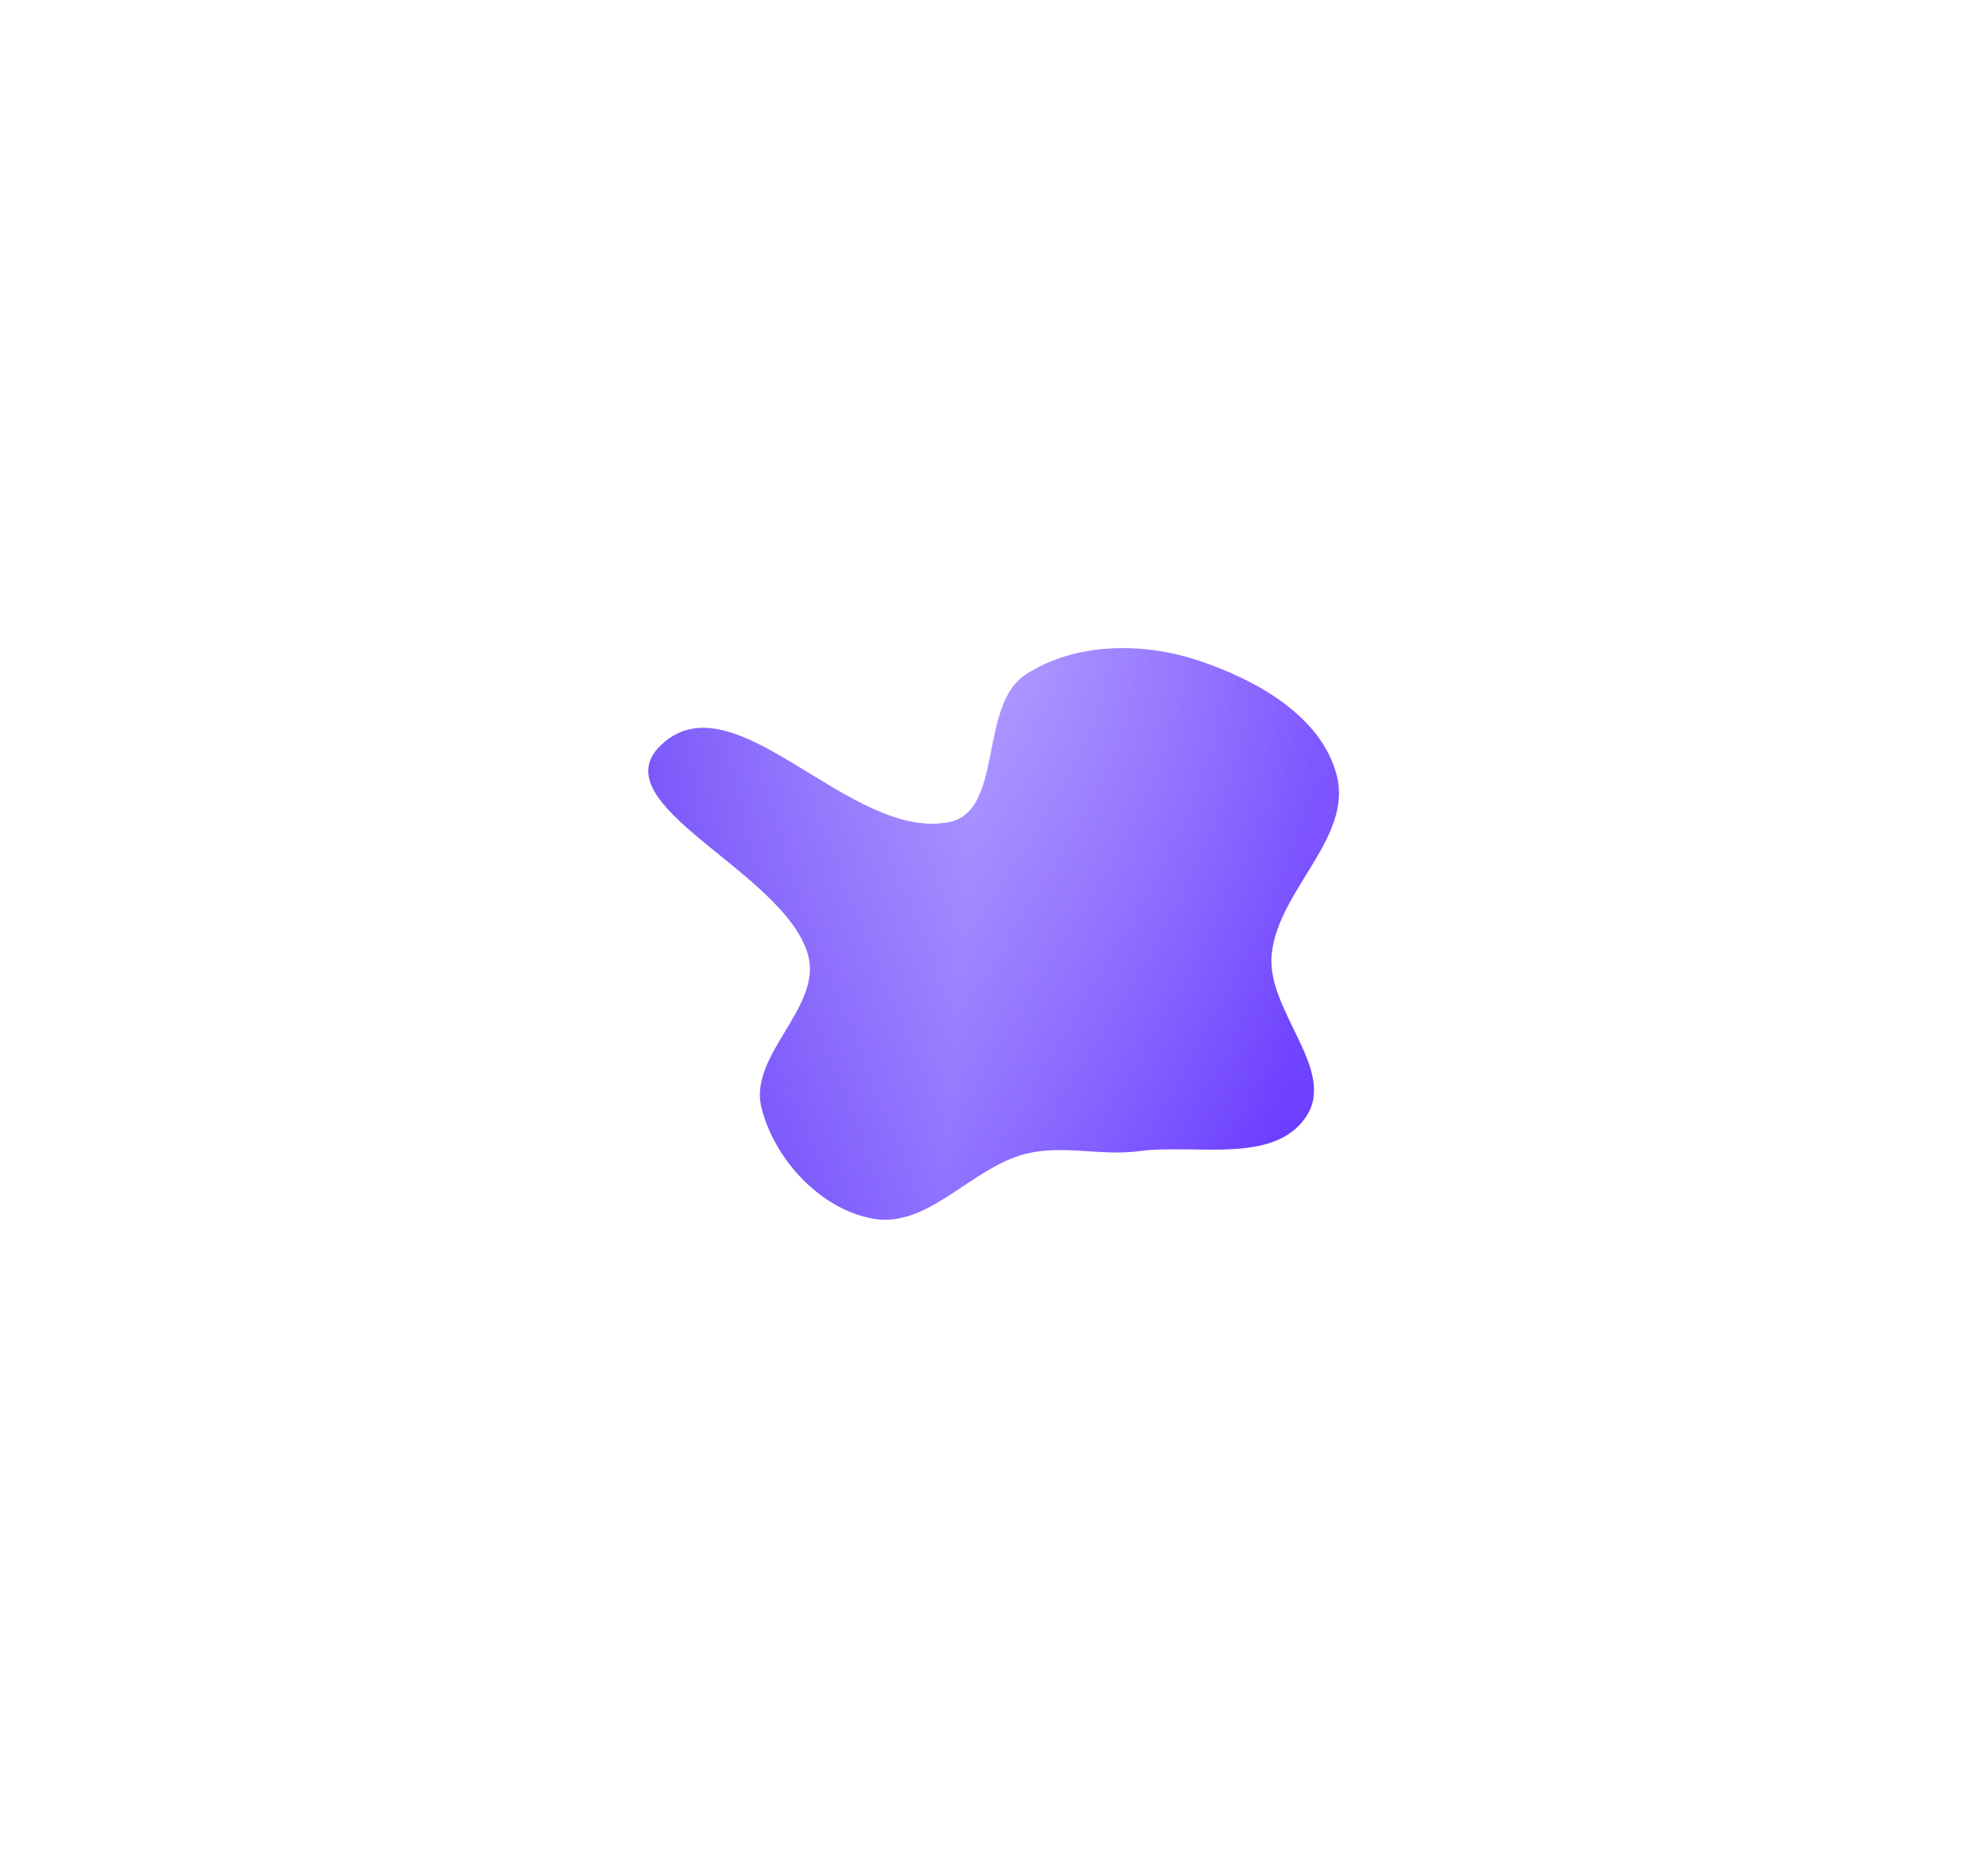 <?xml version="1.0" encoding="utf-8"?>
<svg xmlns="http://www.w3.org/2000/svg" fill="none" height="100%" overflow="visible" preserveAspectRatio="none" style="display: block;" viewBox="0 0 828 779" width="100%">
<g filter="url(#filter0_f_0_10)" id="Vector" style="mix-blend-mode:plus-lighter">
<path clip-rule="evenodd" d="M427.093 281.082C447.298 267.808 475.112 267.416 498.116 274.854C522.597 282.77 550.359 298.086 556.744 323.006C563.443 349.154 532.05 370.961 529.627 397.845C527.528 421.127 557.033 445.929 543.92 465.282C530.398 485.238 498.173 476.394 474.27 479.543C458.405 481.633 442.602 476.728 427.093 480.672C404.44 486.434 386.694 511.722 363.673 507.67C341.734 503.809 322.471 482.941 317.134 461.318C311.74 439.463 342.563 419.543 336.569 397.845C326.924 362.936 249.08 335.161 275.408 310.287C305.969 281.413 353.85 350.458 395.138 342.509C418.199 338.069 407.467 293.976 427.093 281.082Z" fill="url(#paint0_linear_0_10)" fill-rule="evenodd"/>
<path clip-rule="evenodd" d="M427.093 281.082C447.298 267.808 475.112 267.416 498.116 274.854C522.597 282.77 550.359 298.086 556.744 323.006C563.443 349.154 532.05 370.961 529.627 397.845C527.528 421.127 557.033 445.929 543.92 465.282C530.398 485.238 498.173 476.394 474.27 479.543C458.405 481.633 442.602 476.728 427.093 480.672C404.44 486.434 386.694 511.722 363.673 507.67C341.734 503.809 322.471 482.941 317.134 461.318C311.74 439.463 342.563 419.543 336.569 397.845C326.924 362.936 249.08 335.161 275.408 310.287C305.969 281.413 353.85 350.458 395.138 342.509C418.199 338.069 407.467 293.976 427.093 281.082Z" fill="url(#paint1_radial_0_10)" fill-rule="evenodd"/>
</g>
<defs>
<filter color-interpolation-filters="sRGB" filterUnits="userSpaceOnUse" height="778.108" id="filter0_f_0_10" width="827.679" x="3.32698e-07" y="1.26508e-07">
<feFlood flood-opacity="0" result="BackgroundImageFix"/>
<feBlend in="SourceGraphic" in2="BackgroundImageFix" mode="normal" result="shape"/>
<feGaussianBlur result="effect1_foregroundBlur_0_10" stdDeviation="135"/>
</filter>
<linearGradient gradientUnits="userSpaceOnUse" id="paint0_linear_0_10" x1="270" x2="571.479" y1="306.378" y2="330.743">
<stop offset="0.007" stop-color="#673EF9"/>
<stop offset="0.455" stop-color="#8F71FF"/>
<stop offset="0.914" stop-color="#693AFF"/>
</linearGradient>
<radialGradient cx="0" cy="0" gradientTransform="translate(413.84 270) rotate(90) scale(238.108 287.679)" gradientUnits="userSpaceOnUse" id="paint1_radial_0_10" r="1">
<stop stop-color="white" stop-opacity="0.3"/>
<stop offset="1" stop-color="white" stop-opacity="0"/>
</radialGradient>
</defs>
</svg>